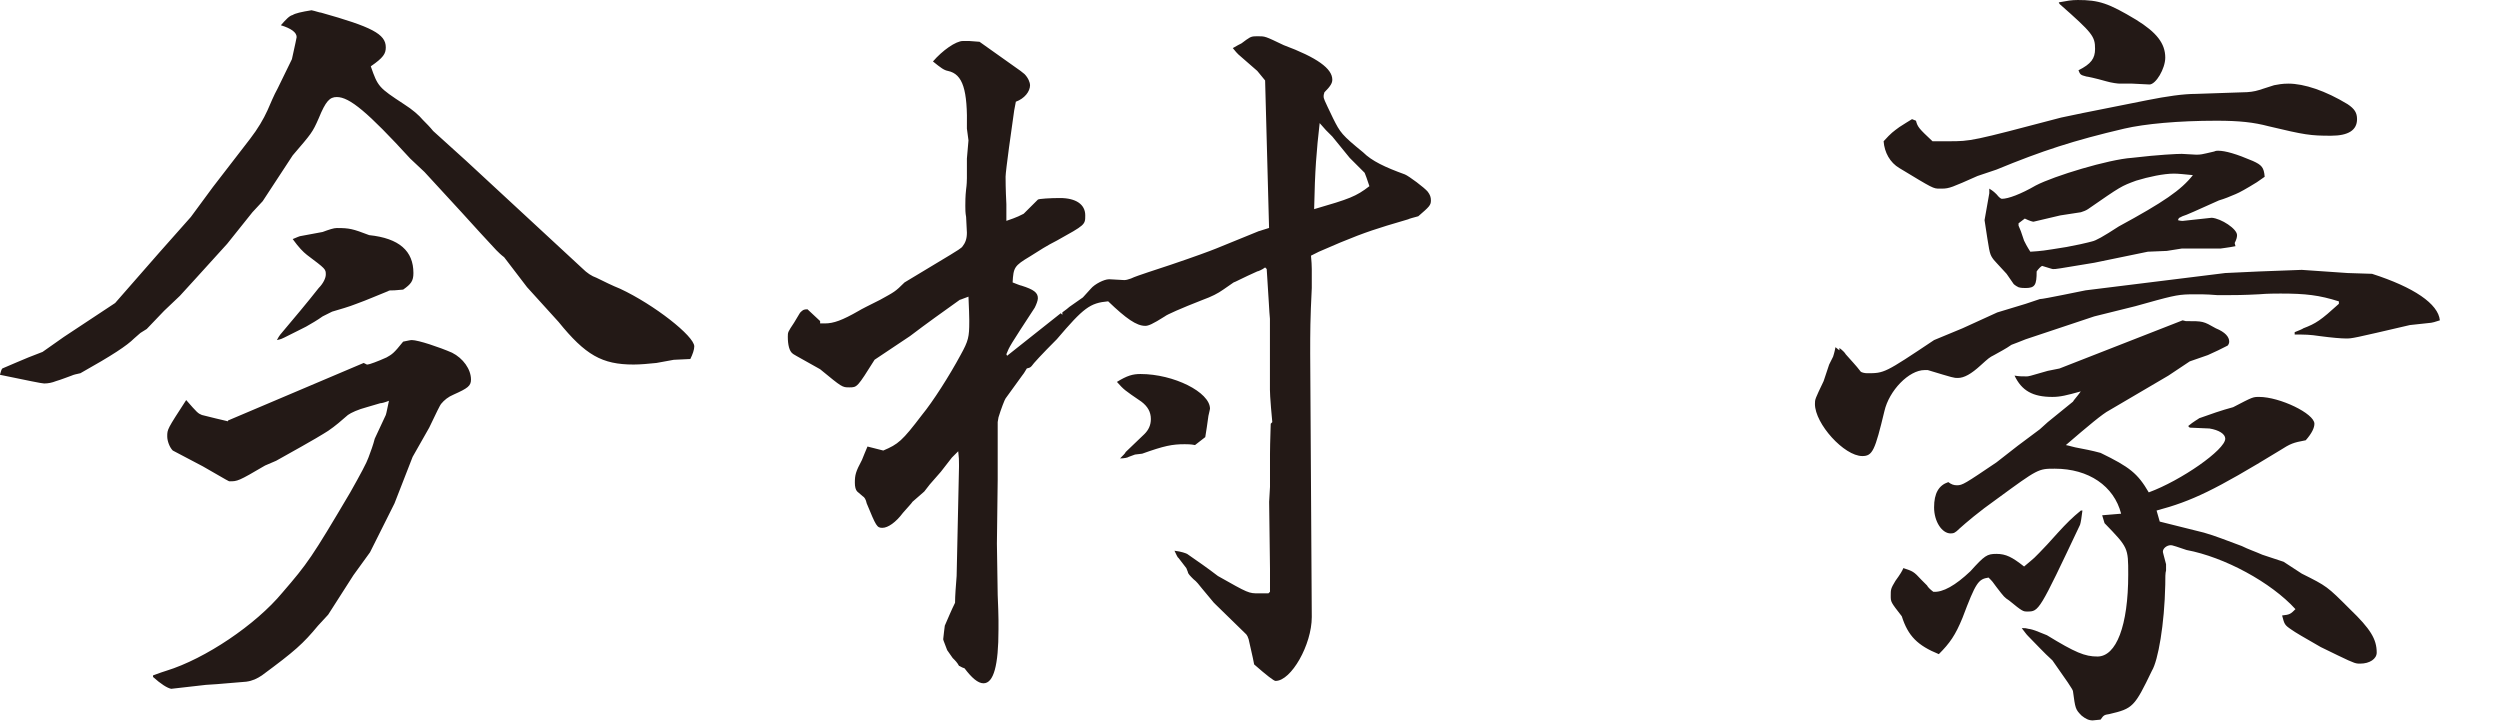 <svg height="11" viewBox="0 0 38 11" width="38" xmlns="http://www.w3.org/2000/svg"><path d="m33.176 4.869.048.012c.264 0 .264 0 .456.109.144.059.204.131.204.203 0 .024-.012.048-.024.06l-.144.072-.156.072-.276.096-.324.216-.899.528c-.096.048-.324.239-.66.528.06.011.132.035.144.035.132.025.252.048.384.084.444.216.564.312.732.6.491-.18 1.163-.648 1.163-.816 0-.071-.096-.132-.24-.155l-.3-.013-.024-.024c.084-.071.156-.107.168-.119.168-.06.336-.12.516-.168.3-.156.3-.156.395-.156.312 0 .84.252.84.408 0 .059-.036.143-.132.251-.192.036-.228.049-.396.156-.983.6-1.331.768-1.871.912l.048.168c.3.072.42.108.672.168.168.047.348.12.576.204.095.048.204.084.312.132l.323.107.276.18c.384.192.384.192.732.54.312.3.407.456.407.66 0 .096-.107.168-.251.168l-.038-.001c-.061-.006-.132-.041-.562-.251-.252-.144-.396-.228-.444-.264-.108-.072-.108-.084-.143-.216.119-.012.131-.024.203-.096-.371-.408-1.079-.791-1.655-.899-.154-.052-.198-.067-.22-.071l-.02-.002c-.06 0-.12.048-.12.097 0 .003 0 .005.001.011l.008.033c.007.026.018.071.039.148v.095c-.012.036-.012.108-.012.216-.012.6-.108 1.151-.203 1.308-.265.551-.289.575-.648.659-.072.012-.084.012-.132.084l-.12.012c-.06 0-.108-.024-.168-.072-.096-.096-.096-.108-.132-.372 0-.024-.108-.179-.312-.468-.132-.119-.252-.252-.371-.371-.025-.024-.049-.06-.096-.12.06 0 .06 0 .107.012.013 0 .072.012.156.048l.12.048c.432.264.576.324.768.324.287 0 .468-.468.468-1.248 0-.407 0-.407-.36-.779l-.036-.12.288-.024c-.108-.42-.492-.684-1.008-.684-.252 0-.252 0-.875.456-.288.204-.468.36-.576.456-.06.06-.084.072-.132.072-.132 0-.252-.18-.252-.396s.072-.336.216-.384c.048.036.084.048.132.048.084 0 .12-.024.6-.348l.323-.252.336-.251.121-.109.383-.311.015-.023.062-.077c.013-.017.027-.035.042-.056-.216.06-.312.084-.432.084-.3 0-.467-.096-.575-.324.071.012.108.012.179.012.036 0 .036 0 .325-.084l.179-.036zm-26.916.3c.096 0 .419.108.611.192.168.084.288.252.288.408 0 .096-.048.132-.263.228-.084.035-.144.084-.193.144-.011.012-.072.132-.179.359l-.252.444-.276.708-.132.264-.24.479-.252.348-.384.6-.155.168c-.228.275-.349.384-.852.755-.072.048-.144.084-.24.096-.18.012-.383.036-.611.048l-.528.06c-.06-.012-.156-.072-.276-.18v-.024c.096-.036.168-.06.204-.071.587-.181 1.355-.696 1.763-1.188.383-.444.443-.528 1.031-1.523.156-.276.252-.456.276-.528.036-.096.072-.192.096-.288l.168-.36c.012-.035.024-.108.048-.216-.06.024-.108.037-.132.037l-.204.06c-.132.035-.24.084-.288.119-.096.084-.192.168-.3.241-.095.059-.144.095-.791.455l-.168.072c-.408.24-.42.24-.54.24-.012 0-.012 0-.407-.228l-.456-.24c-.048-.048-.084-.144-.084-.215 0-.108 0-.108.288-.552.168.192.179.203.239.227.037.012.396.096.396.096v-.012l2.063-.875.048.024h.012c.024 0 .156-.048.288-.108.084-.048.108-.06.252-.24.06-.012.108-.024.132-.024zm13.247-4.485c.516.192.744.359.744.527 0 .049-.024.097-.12.192-.012.036-.012.049-.012.06 0 .036 0 .036.144.336.108.216.132.252.456.516.132.132.336.228.635.336.06.024.3.203.348.263.036.048.048.084.048.132 0 .073-.024.096-.192.241-.084.023-.132.035-.156.047l-.323.096c-.312.096-.54.18-1.032.396l-.12.06c.009.09.011.146.012.204l0.0.288c-.024.479-.024.671-.024.995l.024 4.006c0 .42-.312.971-.551.971-.025 0-.133-.083-.325-.251-.024-.132-.059-.264-.084-.384-.011-.036-.024-.06-.035-.072l-.492-.48-.18-.216c-.048-.06-.084-.108-.132-.144-.048-.048-.084-.084-.084-.108l-.024-.06c-.036-.048-.072-.096-.12-.156-.012 0-.036-.06-.06-.108.108.013.168.037.192.048.156.108.312.216.468.336.467.264.467.264.624.264h.144l.024-.024v-.348l-.013-1.019.013-.228 0-.502c0-.085.002-.158.011-.457l.024-.025c-.008-.084-.015-.158-.02-.223l-.012-.165c-.003-.045-.004-.08-.004-.104v-1.079c-.013-.132-.013-.228-.049-.756l-.024-.024c-.047.036-.108.06-.119.06-.216.096-.348.168-.36.168l-.156.108c-.084.06-.18.108-.312.156-.336.131-.552.228-.576.251-.191.121-.252.145-.299.145-.132 0-.288-.108-.564-.373-.276.025-.372.097-.78.576-.228.228-.36.372-.383.408-.024.024-.024.024-.073.036-.035.06-.059.096-.071.108l-.252.348c-.012.012-.072.168-.108.288l-.012.071v.876l-.012.972.012.779c.008.192.011.288.012.38l0.0.148c0 .54-.072.816-.228.816-.084 0-.18-.084-.288-.228-.048-.013-.072-.037-.084-.037-.024-.047-.06-.084-.096-.119l-.084-.12c-.06-.156-.06-.156-.06-.168l.012-.108.012-.096c.048-.108.096-.228.156-.348 0-.108.012-.252.024-.408l.036-1.655v-.036c0-.072 0-.108-.012-.204l-.096.096-.168.216-.168.192-.084.108-.179.156c-.013.024-.073.084-.145.168-.107.144-.228.228-.312.228s-.095-.024-.239-.372c-.012-.06-.036-.096-.06-.108l-.084-.072c-.024-.024-.036-.072-.036-.132 0-.12.012-.168.108-.348l.04-.099c.014-.034.022-.054.044-.105l.24.061c.228-.097.287-.145.588-.541.167-.203.419-.599.587-.911.12-.216.132-.276.132-.504l-0-.032c-.001-.053-.003-.171-.012-.351-.072.024-.12.048-.132.048-.252.18-.504.359-.756.551l-.539.36c-.264.42-.264.42-.384.42-.108 0-.108 0-.444-.276-.408-.228-.408-.228-.42-.24-.048-.036-.071-.132-.071-.252 0-.072 0-.072.095-.215.06-.097.084-.144.096-.157.037-.035.048-.047.108-.047l.192.179v.036h.072c.132 0 .264-.047.516-.192.036-.023.156-.083.324-.167.216-.12.227-.12.371-.264.741-.445.828-.497.863-.528l.013-.012c.048-.06.072-.12.072-.216l-.012-.24c-.012-.06-.012-.119-.012-.168 0-.059 0-.143.012-.252.01-.066.012-.141.012-.168l0-.299.024-.276-.024-.18c.012-.587-.06-.828-.288-.876-.06-.011-.108-.047-.228-.144.144-.167.348-.311.456-.311h.096l.156.012.624.443.06.048c.059.06.084.133.084.168 0 .097-.084.204-.216.252l-.025.132c-.035.24-.131.924-.131 1.008 0 .048 0 .18.012.419v.252c.086-.029.138-.049.181-.068l.082-.04.216-.215c.012-.013.192-.024.336-.024.24 0 .384.095.384.263 0 .144 0 .144-.432.384-.144.072-.276.156-.407.24-.241.144-.252.168-.265.396.061.024.121.048.132.048.192.06.252.108.252.192 0 .036-.024.096-.048.144-.383.587-.383.587-.431.707l.011.024.816-.647.024.024v-.037c.048-.035.096-.071.108-.084.12-.084.204-.143.204-.143l.12-.132c.06-.072.204-.144.276-.144h.012l.216.012h.012c.024 0 .06-.012.096-.024.048-.024.156-.06.263-.096l.339-.112c.361-.122.6-.21.693-.248l.648-.264c.011 0 .071-.024.155-.048l-.06-2.242c-.06-.072-.108-.132-.119-.145l-.288-.251c-.012-.012-.048-.048-.084-.096.06-.036.108-.06.132-.072.12-.09.14-.105.205-.107l.046-.001c.108 0 .108 0 .384.132zm12.146 7.076c-.012.096-.024.18-.036.216-.624 1.319-.624 1.319-.803 1.319-.061 0-.072 0-.276-.168-.072-.048-.072-.048-.192-.204-.06-.084-.06-.084-.12-.144-.156.024-.192.072-.396.612-.108.264-.192.384-.36.552-.323-.132-.468-.276-.563-.576-.168-.216-.168-.216-.168-.312s0-.108.072-.227c.071-.097.107-.157.12-.193.143.048.155.048.276.18l.084.084c.011.024.047.06.095.096.144.012.336-.096.564-.312.216-.239.252-.264.396-.264s.239.049.42.192c.084-.072.131-.108.155-.132l.075-.075c.067-.068.165-.172.285-.308.132-.144.216-.228.348-.336zm-14.317-2.075c.504 0 1.056.276 1.056.528 0 .012-.012.048-.024.108-.012.084-.036.263-.048.323l-.156.121c-.06-.013-.12-.013-.156-.013-.192 0-.312.024-.647.144l-.109.013-.095.035c-.013.012-.072.024-.132.024.048-.048.084-.084.084-.096l.287-.275c.06-.06.097-.132.097-.228 0-.108-.049-.192-.144-.264-.264-.18-.264-.18-.372-.3.156-.096.24-.12.359-.12zm17.651-1.583.696.048.372.012c.635.204 1.007.456 1.031.707-.072.024-.12.037-.132.037l-.324.035c-.875.204-.875.204-.971.204-.072 0-.216-.012-.396-.036-.156-.024-.228-.024-.384-.024v-.036c.06-.024.12-.048.132-.059.192-.073.264-.121.54-.372v-.037c-.3-.095-.504-.119-.887-.119-.06 0-.204 0-.325.011-.239.013-.395.013-.479.013h-.156c-.094-.008-.17-.011-.221-.012l-.201 0c-.196.004-.285.029-.825.18l-.624.155-1.043.348c-.084.036-.157.06-.216.084-.084.06-.18.108-.264.156-.072.036-.084.048-.204.156-.144.132-.252.192-.348.192-.06 0-.06 0-.456-.12h-.048c-.239 0-.54.312-.611.624-.144.599-.18.683-.336.683-.276 0-.72-.491-.72-.791 0-.072 0-.072.132-.348l.084-.252.06-.12s.024-.072.036-.144l.06.048v-.036c.048.036.084.072.096.096.072.084.156.168.228.264.012.012.06.024.096.024.264 0 .264 0 1.019-.504l.432-.179.528-.241.432-.131.215-.072c.06 0 .624-.12.696-.133l2.123-.263.515-.024zm-30.251-3.946c.06.012.121.036.144.036.768.216.984.324.984.527 0 .097-.036.157-.228.289.108.311.12.323.504.575.132.084.228.168.288.24.048.048.108.108.156.168l.503.455 1.763 1.632c.072.072.144.119.216.144.12.059.24.119.36.167.516.241 1.127.72 1.127.876 0 .048-.024.12-.06.192l-.252.012-.263.048c-.12.012-.24.024-.348.024-.48 0-.732-.144-1.14-.648l-.479-.528-.348-.455c-.048-.036-.084-.072-.12-.108-.144-.156-.324-.348-.528-.576l-.563-.612-.216-.203c-.648-.708-.924-.936-1.116-.936-.108 0-.168.06-.276.324-.095.216-.108.228-.395.563l-.456.696-.156.168-.384.48-.479.528-.24.263-.24.228-.264.276-.096.06-.096.084c-.108.108-.324.252-.816.528-.059.012-.108.024-.132.036-.071.024-.155.06-.239.084-.06.024-.12.036-.18.036-.036 0-.264-.048-.672-.132.012-.048.024-.084.036-.096.144-.06.276-.12.396-.168l.216-.084.324-.228.779-.515.672-.768.479-.54.336-.456.564-.731c.12-.156.204-.3.264-.432.048-.108.096-.228.156-.336l.216-.443c.047-.216.072-.325.072-.336 0-.072-.084-.132-.24-.18.084-.096.131-.144.18-.156.035-.024.132-.048.287-.072zm.384 3.31c.192 0 .24.012.492.108.456.048.672.24.672.576 0 .12-.036.168-.156.252l-.132.011c-.06 0-.084 0-.096.012-.156.061-.312.132-.48.192-.12.048-.252.084-.372.12l-.144.072c-.084.06-.168.108-.252.156l-.119.06-.216.108c-.024.012-.048.024-.108.036.036-.072.072-.108.072-.108.192-.228.384-.455.563-.683.073-.073.108-.156.108-.204 0-.084 0-.084-.287-.3-.06-.048-.12-.108-.216-.24.06-.024.108-.048.132-.048l.323-.06c.097-.036.168-.06.216-.06zm28.596-1.175c.108 0 .276.048.528.156.132.06.168.096.179.24l-.119.083c-.157.097-.264.157-.324.181-.084.036-.168.071-.252.095-.162.072-.288.129-.38.17l-.112.048c-.029.012-.049.019-.061.022l-.048.024c-.012 0-.012.024-.024.036.036.012.072.012.072.012l.444-.048c.144.012.384.168.384.264 0 .036-.012.072-.036.12l.012.048c-.12.024-.156.024-.228.036h-.588l-.228.036-.288.012-.815.168c-.576.096-.576.096-.623.096-.013 0-.013 0-.168-.048-.013 0-.061.048-.084.084 0 .204-.024.252-.168.252-.024 0-.073 0-.108-.012-.049-.024-.073-.048-.073-.048l-.108-.156c-.131-.144-.203-.216-.215-.24-.048-.072-.048-.108-.12-.576.024-.132.048-.264.072-.408v-.071c.06.036.096.071.108.084.048.06.072.071.084.071.095 0 .287-.071.515-.203.276-.144 1.104-.396 1.464-.42.407-.048.683-.06.755-.06l.216.012c.072 0 .072 0 .276-.048.024-.012.048-.012.06-.012zm-.672.348c-.156 0-.383.048-.575.107-.228.084-.228.084-.732.433-.036.024-.072.035-.108.047l-.312.048-.408.096c-.012 0-.059-.012-.132-.048l-.095.072v.036l.035.084.049.144c.011.024.048.096.095.168.181-.012.181-.012.552-.072.2-.04.242-.047.326-.069l.058-.015c.06-.012.168-.072.408-.228.683-.371.947-.552 1.127-.78-.12-.011-.216-.023-.288-.023zm-12.985-.768c-.048.42-.072.708-.084 1.308.54-.157.636-.192.84-.349-.036-.107-.06-.179-.072-.203l-.228-.228-.264-.324-.096-.096zm14.724-.6c.24 0 .564.108.9.312.108.072.144.132.144.228 0 .168-.132.252-.396.252-.312 0-.396-.012-.948-.144-.228-.06-.443-.084-.791-.084-.588 0-1.091.048-1.403.12-.768.18-1.247.336-1.943.623l-.288.097c-.389.173-.428.19-.537.192l-.039 0c-.096 0-.096 0-.611-.312-.144-.084-.228-.24-.24-.408.12-.132.143-.144.24-.216.095-.06.131-.084.192-.12l.06.024c.024.096.047.12.251.312h.24c.348 0 .348 0 1.715-.36.168-.036.276-.06 1.307-.264.3-.06.552-.096.744-.096l.707-.024c.097 0 .181-.012.252-.035l.228-.073c.06-.011.121-.024.216-.024zm-3.202-1.271c.324 0 .468.048.888.3.311.192.443.36.443.576 0 .167-.143.408-.24.408l-.263-.013h-.192c-.024 0-.12-.011-.204-.036-.168-.048-.288-.072-.3-.072-.096-.023-.096-.036-.12-.095.192-.096.252-.18.252-.324 0-.192-.036-.24-.54-.684l-.012-.024c.132-.024.192-.036.288-.036z" fill="#231916" fill-rule="evenodd"/></svg>
